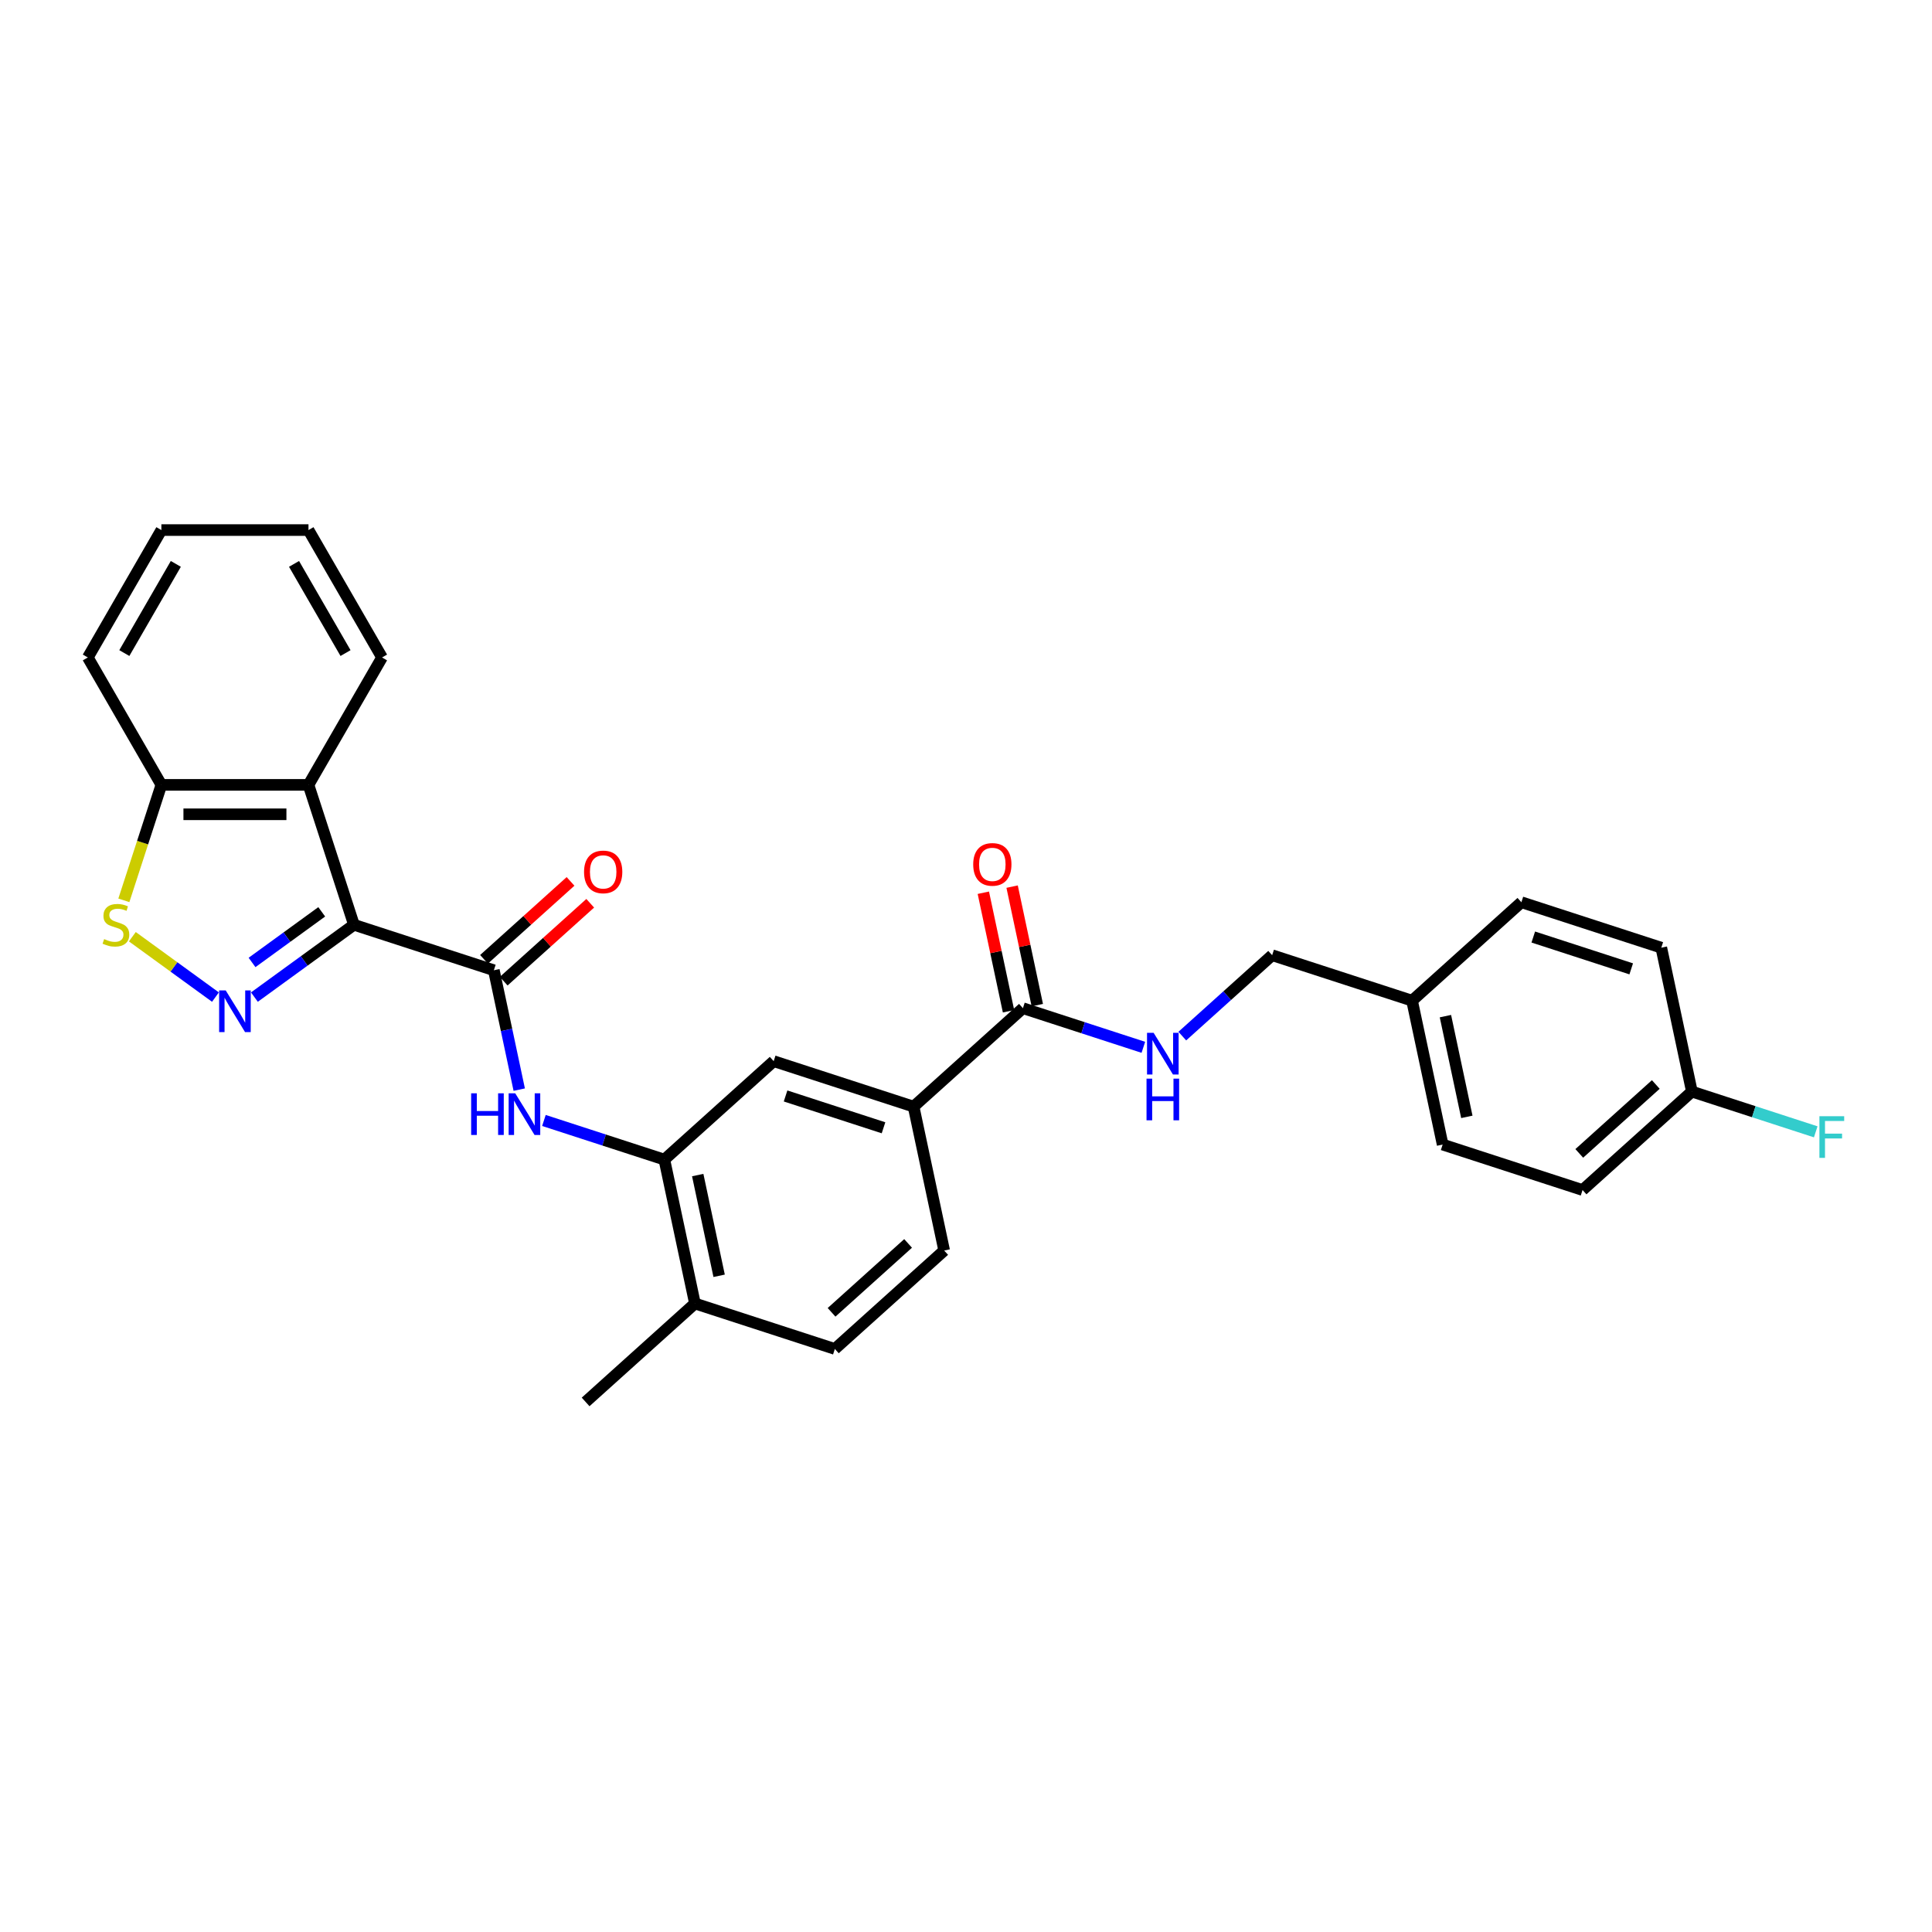 <?xml version='1.0' encoding='iso-8859-1'?>
<svg version='1.1' baseProfile='full'
              xmlns='http://www.w3.org/2000/svg'
                      xmlns:rdkit='http://www.rdkit.org/xml'
                      xmlns:xlink='http://www.w3.org/1999/xlink'
                  xml:space='preserve'
width='1000px' height='1000px' viewBox='0 0 1000 1000'>
<!-- END OF HEADER -->
<rect style='opacity:1.0;fill:#FFFFFF;stroke:none' width='1000' height='1000' x='0' y='0'> </rect>
<path class='bond-0' d='M 183.201,478.666 L 157.441,497.382' style='fill:none;fill-rule:evenodd;stroke:#000000;stroke-width:6px;stroke-linecap:butt;stroke-linejoin:miter;stroke-opacity:1' />
<path class='bond-0' d='M 157.441,497.382 L 131.681,516.098' style='fill:none;fill-rule:evenodd;stroke:#0000FF;stroke-width:6px;stroke-linecap:butt;stroke-linejoin:miter;stroke-opacity:1' />
<path class='bond-0' d='M 166.522,471.96 L 148.49,485.062' style='fill:none;fill-rule:evenodd;stroke:#000000;stroke-width:6px;stroke-linecap:butt;stroke-linejoin:miter;stroke-opacity:1' />
<path class='bond-0' d='M 148.49,485.062 L 130.457,498.163' style='fill:none;fill-rule:evenodd;stroke:#0000FF;stroke-width:6px;stroke-linecap:butt;stroke-linejoin:miter;stroke-opacity:1' />
<path class='bond-1' d='M 183.201,478.666 L 255.619,502.196' style='fill:none;fill-rule:evenodd;stroke:#000000;stroke-width:6px;stroke-linecap:butt;stroke-linejoin:miter;stroke-opacity:1' />
<path class='bond-2' d='M 183.201,478.666 L 159.671,406.248' style='fill:none;fill-rule:evenodd;stroke:#000000;stroke-width:6px;stroke-linecap:butt;stroke-linejoin:miter;stroke-opacity:1' />
<path class='bond-3' d='M 111.518,516.098 L 90.01,500.472' style='fill:none;fill-rule:evenodd;stroke:#0000FF;stroke-width:6px;stroke-linecap:butt;stroke-linejoin:miter;stroke-opacity:1' />
<path class='bond-3' d='M 90.01,500.472 L 68.503,484.846' style='fill:none;fill-rule:evenodd;stroke:#CCCC00;stroke-width:6px;stroke-linecap:butt;stroke-linejoin:miter;stroke-opacity:1' />
<path class='bond-4' d='M 255.619,502.196 L 262.187,533.094' style='fill:none;fill-rule:evenodd;stroke:#000000;stroke-width:6px;stroke-linecap:butt;stroke-linejoin:miter;stroke-opacity:1' />
<path class='bond-4' d='M 262.187,533.094 L 268.754,563.991' style='fill:none;fill-rule:evenodd;stroke:#0000FF;stroke-width:6px;stroke-linecap:butt;stroke-linejoin:miter;stroke-opacity:1' />
<path class='bond-11' d='M 260.714,507.855 L 283.106,487.693' style='fill:none;fill-rule:evenodd;stroke:#000000;stroke-width:6px;stroke-linecap:butt;stroke-linejoin:miter;stroke-opacity:1' />
<path class='bond-11' d='M 283.106,487.693 L 305.498,467.531' style='fill:none;fill-rule:evenodd;stroke:#FF0000;stroke-width:6px;stroke-linecap:butt;stroke-linejoin:miter;stroke-opacity:1' />
<path class='bond-11' d='M 250.524,496.537 L 272.916,476.376' style='fill:none;fill-rule:evenodd;stroke:#000000;stroke-width:6px;stroke-linecap:butt;stroke-linejoin:miter;stroke-opacity:1' />
<path class='bond-11' d='M 272.916,476.376 L 295.308,456.214' style='fill:none;fill-rule:evenodd;stroke:#FF0000;stroke-width:6px;stroke-linecap:butt;stroke-linejoin:miter;stroke-opacity:1' />
<path class='bond-8' d='M 159.671,406.248 L 83.527,406.248' style='fill:none;fill-rule:evenodd;stroke:#000000;stroke-width:6px;stroke-linecap:butt;stroke-linejoin:miter;stroke-opacity:1' />
<path class='bond-8' d='M 148.25,421.477 L 94.948,421.477' style='fill:none;fill-rule:evenodd;stroke:#000000;stroke-width:6px;stroke-linecap:butt;stroke-linejoin:miter;stroke-opacity:1' />
<path class='bond-20' d='M 159.671,406.248 L 197.744,340.305' style='fill:none;fill-rule:evenodd;stroke:#000000;stroke-width:6px;stroke-linecap:butt;stroke-linejoin:miter;stroke-opacity:1' />
<path class='bond-29' d='M 64.109,466.011 L 73.818,436.13' style='fill:none;fill-rule:evenodd;stroke:#CCCC00;stroke-width:6px;stroke-linecap:butt;stroke-linejoin:miter;stroke-opacity:1' />
<path class='bond-29' d='M 73.818,436.13 L 83.527,406.248' style='fill:none;fill-rule:evenodd;stroke:#000000;stroke-width:6px;stroke-linecap:butt;stroke-linejoin:miter;stroke-opacity:1' />
<path class='bond-5' d='M 281.532,579.952 L 312.7,590.079' style='fill:none;fill-rule:evenodd;stroke:#0000FF;stroke-width:6px;stroke-linecap:butt;stroke-linejoin:miter;stroke-opacity:1' />
<path class='bond-5' d='M 312.7,590.079 L 343.868,600.207' style='fill:none;fill-rule:evenodd;stroke:#000000;stroke-width:6px;stroke-linecap:butt;stroke-linejoin:miter;stroke-opacity:1' />
<path class='bond-9' d='M 343.868,600.207 L 400.455,549.256' style='fill:none;fill-rule:evenodd;stroke:#000000;stroke-width:6px;stroke-linecap:butt;stroke-linejoin:miter;stroke-opacity:1' />
<path class='bond-12' d='M 343.868,600.207 L 359.7,674.687' style='fill:none;fill-rule:evenodd;stroke:#000000;stroke-width:6px;stroke-linecap:butt;stroke-linejoin:miter;stroke-opacity:1' />
<path class='bond-12' d='M 361.139,608.212 L 372.221,660.349' style='fill:none;fill-rule:evenodd;stroke:#000000;stroke-width:6px;stroke-linecap:butt;stroke-linejoin:miter;stroke-opacity:1' />
<path class='bond-6' d='M 529.459,521.835 L 472.872,572.786' style='fill:none;fill-rule:evenodd;stroke:#000000;stroke-width:6px;stroke-linecap:butt;stroke-linejoin:miter;stroke-opacity:1' />
<path class='bond-10' d='M 529.459,521.835 L 560.627,531.962' style='fill:none;fill-rule:evenodd;stroke:#000000;stroke-width:6px;stroke-linecap:butt;stroke-linejoin:miter;stroke-opacity:1' />
<path class='bond-10' d='M 560.627,531.962 L 591.795,542.09' style='fill:none;fill-rule:evenodd;stroke:#0000FF;stroke-width:6px;stroke-linecap:butt;stroke-linejoin:miter;stroke-opacity:1' />
<path class='bond-13' d='M 536.907,520.252 L 530.388,489.583' style='fill:none;fill-rule:evenodd;stroke:#000000;stroke-width:6px;stroke-linecap:butt;stroke-linejoin:miter;stroke-opacity:1' />
<path class='bond-13' d='M 530.388,489.583 L 523.869,458.914' style='fill:none;fill-rule:evenodd;stroke:#FF0000;stroke-width:6px;stroke-linecap:butt;stroke-linejoin:miter;stroke-opacity:1' />
<path class='bond-13' d='M 522.011,523.418 L 515.492,492.749' style='fill:none;fill-rule:evenodd;stroke:#000000;stroke-width:6px;stroke-linecap:butt;stroke-linejoin:miter;stroke-opacity:1' />
<path class='bond-13' d='M 515.492,492.749 L 508.973,462.08' style='fill:none;fill-rule:evenodd;stroke:#FF0000;stroke-width:6px;stroke-linecap:butt;stroke-linejoin:miter;stroke-opacity:1' />
<path class='bond-7' d='M 472.872,572.786 L 400.455,549.256' style='fill:none;fill-rule:evenodd;stroke:#000000;stroke-width:6px;stroke-linecap:butt;stroke-linejoin:miter;stroke-opacity:1' />
<path class='bond-7' d='M 457.304,583.74 L 406.611,567.269' style='fill:none;fill-rule:evenodd;stroke:#000000;stroke-width:6px;stroke-linecap:butt;stroke-linejoin:miter;stroke-opacity:1' />
<path class='bond-31' d='M 472.872,572.786 L 488.704,647.267' style='fill:none;fill-rule:evenodd;stroke:#000000;stroke-width:6px;stroke-linecap:butt;stroke-linejoin:miter;stroke-opacity:1' />
<path class='bond-25' d='M 83.527,406.248 L 45.455,340.305' style='fill:none;fill-rule:evenodd;stroke:#000000;stroke-width:6px;stroke-linecap:butt;stroke-linejoin:miter;stroke-opacity:1' />
<path class='bond-16' d='M 611.958,536.288 L 635.211,515.351' style='fill:none;fill-rule:evenodd;stroke:#0000FF;stroke-width:6px;stroke-linecap:butt;stroke-linejoin:miter;stroke-opacity:1' />
<path class='bond-16' d='M 635.211,515.351 L 658.463,494.415' style='fill:none;fill-rule:evenodd;stroke:#000000;stroke-width:6px;stroke-linecap:butt;stroke-linejoin:miter;stroke-opacity:1' />
<path class='bond-15' d='M 359.7,674.687 L 432.117,698.217' style='fill:none;fill-rule:evenodd;stroke:#000000;stroke-width:6px;stroke-linecap:butt;stroke-linejoin:miter;stroke-opacity:1' />
<path class='bond-26' d='M 359.7,674.687 L 303.113,725.638' style='fill:none;fill-rule:evenodd;stroke:#000000;stroke-width:6px;stroke-linecap:butt;stroke-linejoin:miter;stroke-opacity:1' />
<path class='bond-14' d='M 488.704,647.267 L 432.117,698.217' style='fill:none;fill-rule:evenodd;stroke:#000000;stroke-width:6px;stroke-linecap:butt;stroke-linejoin:miter;stroke-opacity:1' />
<path class='bond-14' d='M 470.026,643.592 L 430.415,679.257' style='fill:none;fill-rule:evenodd;stroke:#000000;stroke-width:6px;stroke-linecap:butt;stroke-linejoin:miter;stroke-opacity:1' />
<path class='bond-18' d='M 658.463,494.415 L 730.881,517.945' style='fill:none;fill-rule:evenodd;stroke:#000000;stroke-width:6px;stroke-linecap:butt;stroke-linejoin:miter;stroke-opacity:1' />
<path class='bond-17' d='M 875.716,565.004 L 819.13,615.955' style='fill:none;fill-rule:evenodd;stroke:#000000;stroke-width:6px;stroke-linecap:butt;stroke-linejoin:miter;stroke-opacity:1' />
<path class='bond-17' d='M 857.038,561.33 L 817.428,596.995' style='fill:none;fill-rule:evenodd;stroke:#000000;stroke-width:6px;stroke-linecap:butt;stroke-linejoin:miter;stroke-opacity:1' />
<path class='bond-19' d='M 875.716,565.004 L 907.768,575.419' style='fill:none;fill-rule:evenodd;stroke:#000000;stroke-width:6px;stroke-linecap:butt;stroke-linejoin:miter;stroke-opacity:1' />
<path class='bond-19' d='M 907.768,575.419 L 939.819,585.833' style='fill:none;fill-rule:evenodd;stroke:#33CCCC;stroke-width:6px;stroke-linecap:butt;stroke-linejoin:miter;stroke-opacity:1' />
<path class='bond-32' d='M 875.716,565.004 L 859.885,490.524' style='fill:none;fill-rule:evenodd;stroke:#000000;stroke-width:6px;stroke-linecap:butt;stroke-linejoin:miter;stroke-opacity:1' />
<path class='bond-23' d='M 730.881,517.945 L 787.467,466.994' style='fill:none;fill-rule:evenodd;stroke:#000000;stroke-width:6px;stroke-linecap:butt;stroke-linejoin:miter;stroke-opacity:1' />
<path class='bond-24' d='M 730.881,517.945 L 746.712,592.425' style='fill:none;fill-rule:evenodd;stroke:#000000;stroke-width:6px;stroke-linecap:butt;stroke-linejoin:miter;stroke-opacity:1' />
<path class='bond-24' d='M 748.152,525.95 L 759.234,578.087' style='fill:none;fill-rule:evenodd;stroke:#000000;stroke-width:6px;stroke-linecap:butt;stroke-linejoin:miter;stroke-opacity:1' />
<path class='bond-27' d='M 197.744,340.305 L 159.671,274.362' style='fill:none;fill-rule:evenodd;stroke:#000000;stroke-width:6px;stroke-linecap:butt;stroke-linejoin:miter;stroke-opacity:1' />
<path class='bond-27' d='M 178.844,338.028 L 152.194,291.868' style='fill:none;fill-rule:evenodd;stroke:#000000;stroke-width:6px;stroke-linecap:butt;stroke-linejoin:miter;stroke-opacity:1' />
<path class='bond-21' d='M 859.885,490.524 L 787.467,466.994' style='fill:none;fill-rule:evenodd;stroke:#000000;stroke-width:6px;stroke-linecap:butt;stroke-linejoin:miter;stroke-opacity:1' />
<path class='bond-21' d='M 844.316,501.478 L 793.624,485.007' style='fill:none;fill-rule:evenodd;stroke:#000000;stroke-width:6px;stroke-linecap:butt;stroke-linejoin:miter;stroke-opacity:1' />
<path class='bond-22' d='M 819.13,615.955 L 746.712,592.425' style='fill:none;fill-rule:evenodd;stroke:#000000;stroke-width:6px;stroke-linecap:butt;stroke-linejoin:miter;stroke-opacity:1' />
<path class='bond-30' d='M 45.455,340.305 L 83.527,274.362' style='fill:none;fill-rule:evenodd;stroke:#000000;stroke-width:6px;stroke-linecap:butt;stroke-linejoin:miter;stroke-opacity:1' />
<path class='bond-30' d='M 64.354,338.028 L 91.005,291.868' style='fill:none;fill-rule:evenodd;stroke:#000000;stroke-width:6px;stroke-linecap:butt;stroke-linejoin:miter;stroke-opacity:1' />
<path class='bond-28' d='M 159.671,274.362 L 83.527,274.362' style='fill:none;fill-rule:evenodd;stroke:#000000;stroke-width:6px;stroke-linecap:butt;stroke-linejoin:miter;stroke-opacity:1' />
<path  class='atom-1' d='M 116.832 512.641
L 123.899 524.062
Q 124.599 525.189, 125.726 527.23
Q 126.853 529.271, 126.914 529.392
L 126.914 512.641
L 129.777 512.641
L 129.777 534.205
L 126.823 534.205
L 119.239 521.717
Q 118.355 520.255, 117.411 518.58
Q 116.497 516.905, 116.223 516.387
L 116.223 534.205
L 113.421 534.205
L 113.421 512.641
L 116.832 512.641
' fill='#0000FF'/>
<path  class='atom-4' d='M 53.905 486.067
Q 54.149 486.159, 55.154 486.585
Q 56.159 487.012, 57.256 487.286
Q 58.383 487.529, 59.479 487.529
Q 61.52 487.529, 62.708 486.555
Q 63.895 485.55, 63.895 483.813
Q 63.895 482.626, 63.286 481.895
Q 62.708 481.164, 61.794 480.768
Q 60.88 480.372, 59.357 479.915
Q 57.438 479.336, 56.281 478.788
Q 55.154 478.24, 54.332 477.082
Q 53.54 475.925, 53.54 473.976
Q 53.54 471.265, 55.367 469.59
Q 57.225 467.914, 60.88 467.914
Q 63.378 467.914, 66.21 469.102
L 65.51 471.448
Q 62.921 470.382, 60.971 470.382
Q 58.87 470.382, 57.712 471.265
Q 56.555 472.118, 56.586 473.61
Q 56.586 474.768, 57.164 475.468
Q 57.773 476.169, 58.626 476.565
Q 59.51 476.96, 60.971 477.417
Q 62.921 478.026, 64.078 478.636
Q 65.236 479.245, 66.058 480.494
Q 66.911 481.712, 66.911 483.813
Q 66.911 486.798, 64.901 488.413
Q 62.921 489.996, 59.601 489.996
Q 57.682 489.996, 56.22 489.57
Q 54.789 489.174, 53.083 488.474
L 53.905 486.067
' fill='#CCCC00'/>
<path  class='atom-5' d='M 243.871 565.895
L 246.795 565.895
L 246.795 575.062
L 257.821 575.062
L 257.821 565.895
L 260.745 565.895
L 260.745 587.459
L 257.821 587.459
L 257.821 577.499
L 246.795 577.499
L 246.795 587.459
L 243.871 587.459
L 243.871 565.895
' fill='#0000FF'/>
<path  class='atom-5' d='M 266.684 565.895
L 273.75 577.316
Q 274.451 578.443, 275.577 580.484
Q 276.704 582.525, 276.765 582.646
L 276.765 565.895
L 279.628 565.895
L 279.628 587.459
L 276.674 587.459
L 269.09 574.971
Q 268.207 573.509, 267.262 571.834
Q 266.349 570.159, 266.075 569.641
L 266.075 587.459
L 263.273 587.459
L 263.273 565.895
L 266.684 565.895
' fill='#0000FF'/>
<path  class='atom-11' d='M 597.11 534.583
L 604.176 546.005
Q 604.877 547.132, 606.004 549.172
Q 607.131 551.213, 607.191 551.335
L 607.191 534.583
L 610.055 534.583
L 610.055 556.147
L 607.1 556.147
L 599.516 543.66
Q 598.633 542.198, 597.689 540.522
Q 596.775 538.847, 596.501 538.329
L 596.501 556.147
L 593.699 556.147
L 593.699 534.583
L 597.11 534.583
' fill='#0000FF'/>
<path  class='atom-11' d='M 593.44 558.304
L 596.364 558.304
L 596.364 567.472
L 607.389 567.472
L 607.389 558.304
L 610.313 558.304
L 610.313 579.868
L 607.389 579.868
L 607.389 569.908
L 596.364 569.908
L 596.364 579.868
L 593.44 579.868
L 593.44 558.304
' fill='#0000FF'/>
<path  class='atom-12' d='M 302.307 451.306
Q 302.307 446.129, 304.865 443.235
Q 307.424 440.342, 312.206 440.342
Q 316.987 440.342, 319.546 443.235
Q 322.104 446.129, 322.104 451.306
Q 322.104 456.545, 319.515 459.53
Q 316.926 462.484, 312.206 462.484
Q 307.454 462.484, 304.865 459.53
Q 302.307 456.576, 302.307 451.306
M 312.206 460.048
Q 315.495 460.048, 317.262 457.855
Q 319.059 455.631, 319.059 451.306
Q 319.059 447.073, 317.262 444.941
Q 315.495 442.778, 312.206 442.778
Q 308.916 442.778, 307.119 444.91
Q 305.353 447.042, 305.353 451.306
Q 305.353 455.662, 307.119 457.855
Q 308.916 460.048, 312.206 460.048
' fill='#FF0000'/>
<path  class='atom-14' d='M 503.729 447.416
Q 503.729 442.238, 506.287 439.344
Q 508.846 436.451, 513.627 436.451
Q 518.409 436.451, 520.968 439.344
Q 523.526 442.238, 523.526 447.416
Q 523.526 452.654, 520.937 455.639
Q 518.348 458.594, 513.627 458.594
Q 508.876 458.594, 506.287 455.639
Q 503.729 452.685, 503.729 447.416
M 513.627 456.157
Q 516.917 456.157, 518.683 453.964
Q 520.48 451.741, 520.48 447.416
Q 520.48 443.182, 518.683 441.05
Q 516.917 438.887, 513.627 438.887
Q 510.338 438.887, 508.541 441.019
Q 506.774 443.152, 506.774 447.416
Q 506.774 451.771, 508.541 453.964
Q 510.338 456.157, 513.627 456.157
' fill='#FF0000'/>
<path  class='atom-20' d='M 941.723 577.752
L 954.545 577.752
L 954.545 580.219
L 944.616 580.219
L 944.616 586.768
L 953.449 586.768
L 953.449 589.265
L 944.616 589.265
L 944.616 599.317
L 941.723 599.317
L 941.723 577.752
' fill='#33CCCC'/>
</svg>
